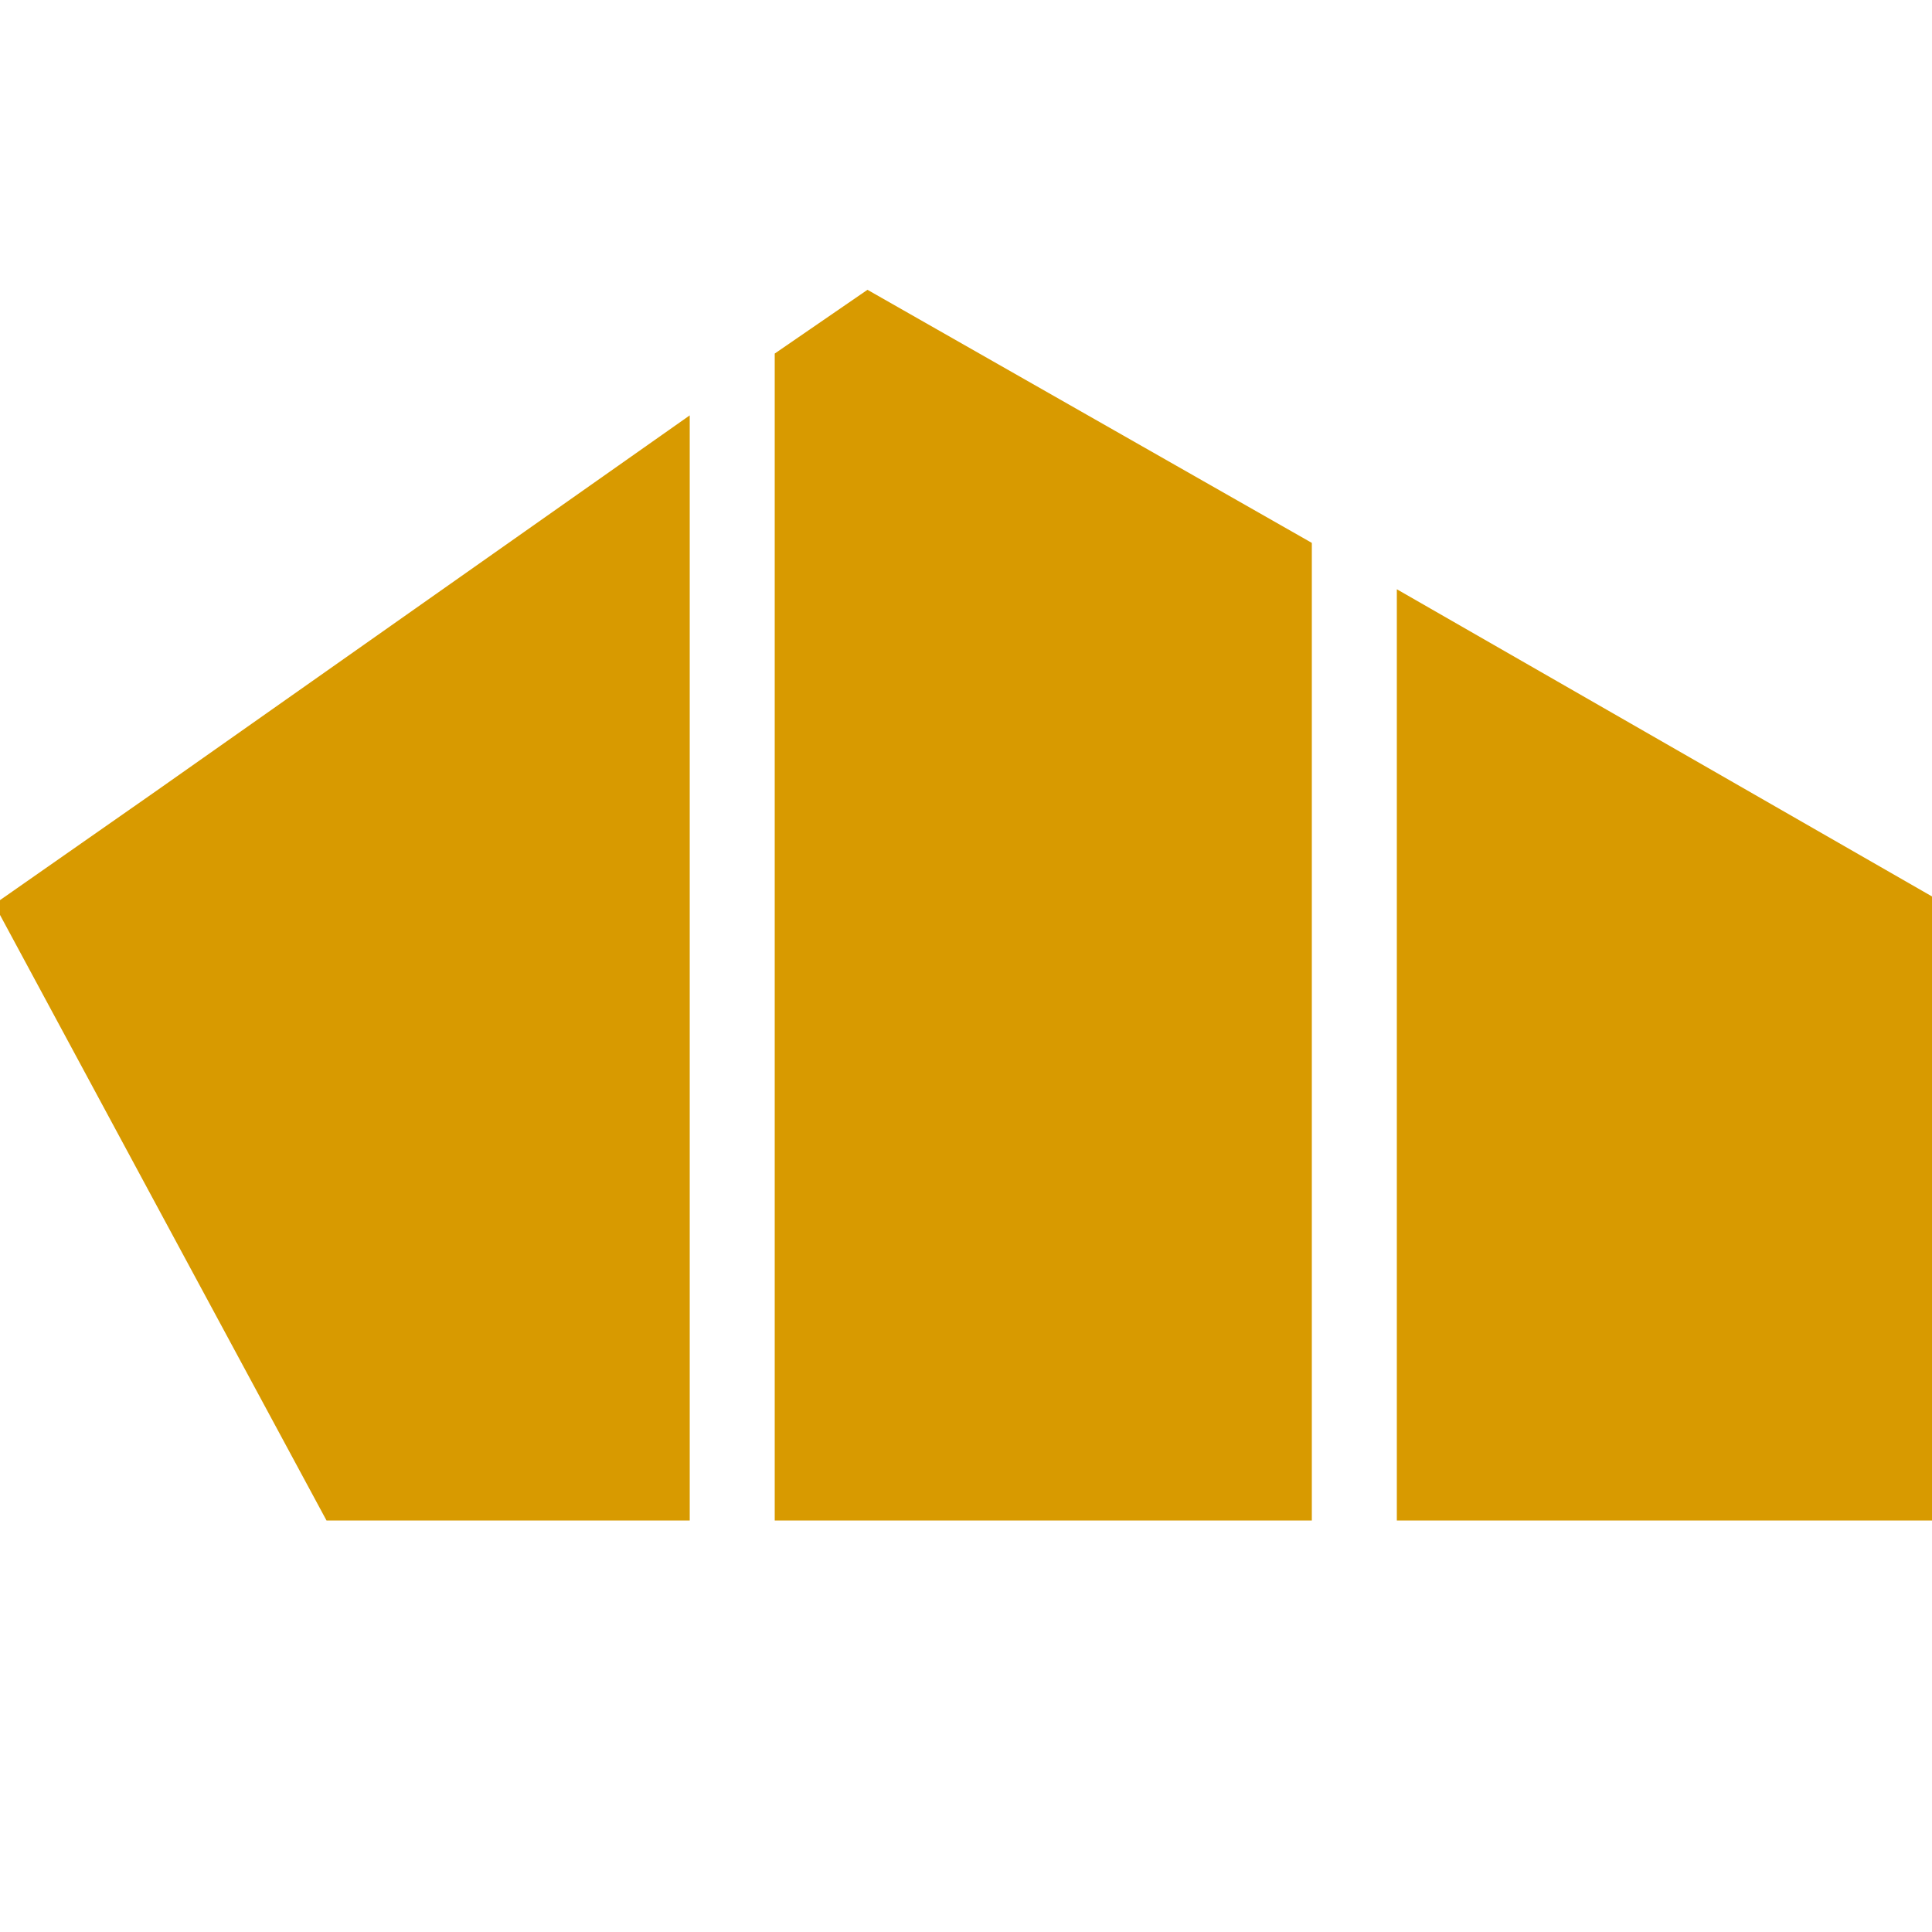 <?xml version="1.0" encoding="UTF-8"?>
<svg data-bbox="-0.03 1.5 10.03 6.37" viewBox="0 0 10 10" xmlns="http://www.w3.org/2000/svg" data-type="color">
    <g>
        <path fill="#d89a00" d="m.8 4.1-.83.58.83 1.54.89 1.65h1.88V2.15L.8 4.1z" data-color="1"/>
        <path fill="#d89a00" d="m4.49 1.5-.48.33v6.04h2.78V2.81L4.49 1.5z" data-color="1"/>
        <path fill="#d89a00" d="M7.23 3.05v4.82H10V4.64L7.23 3.05z" data-color="1"/>
    </g>
</svg>
